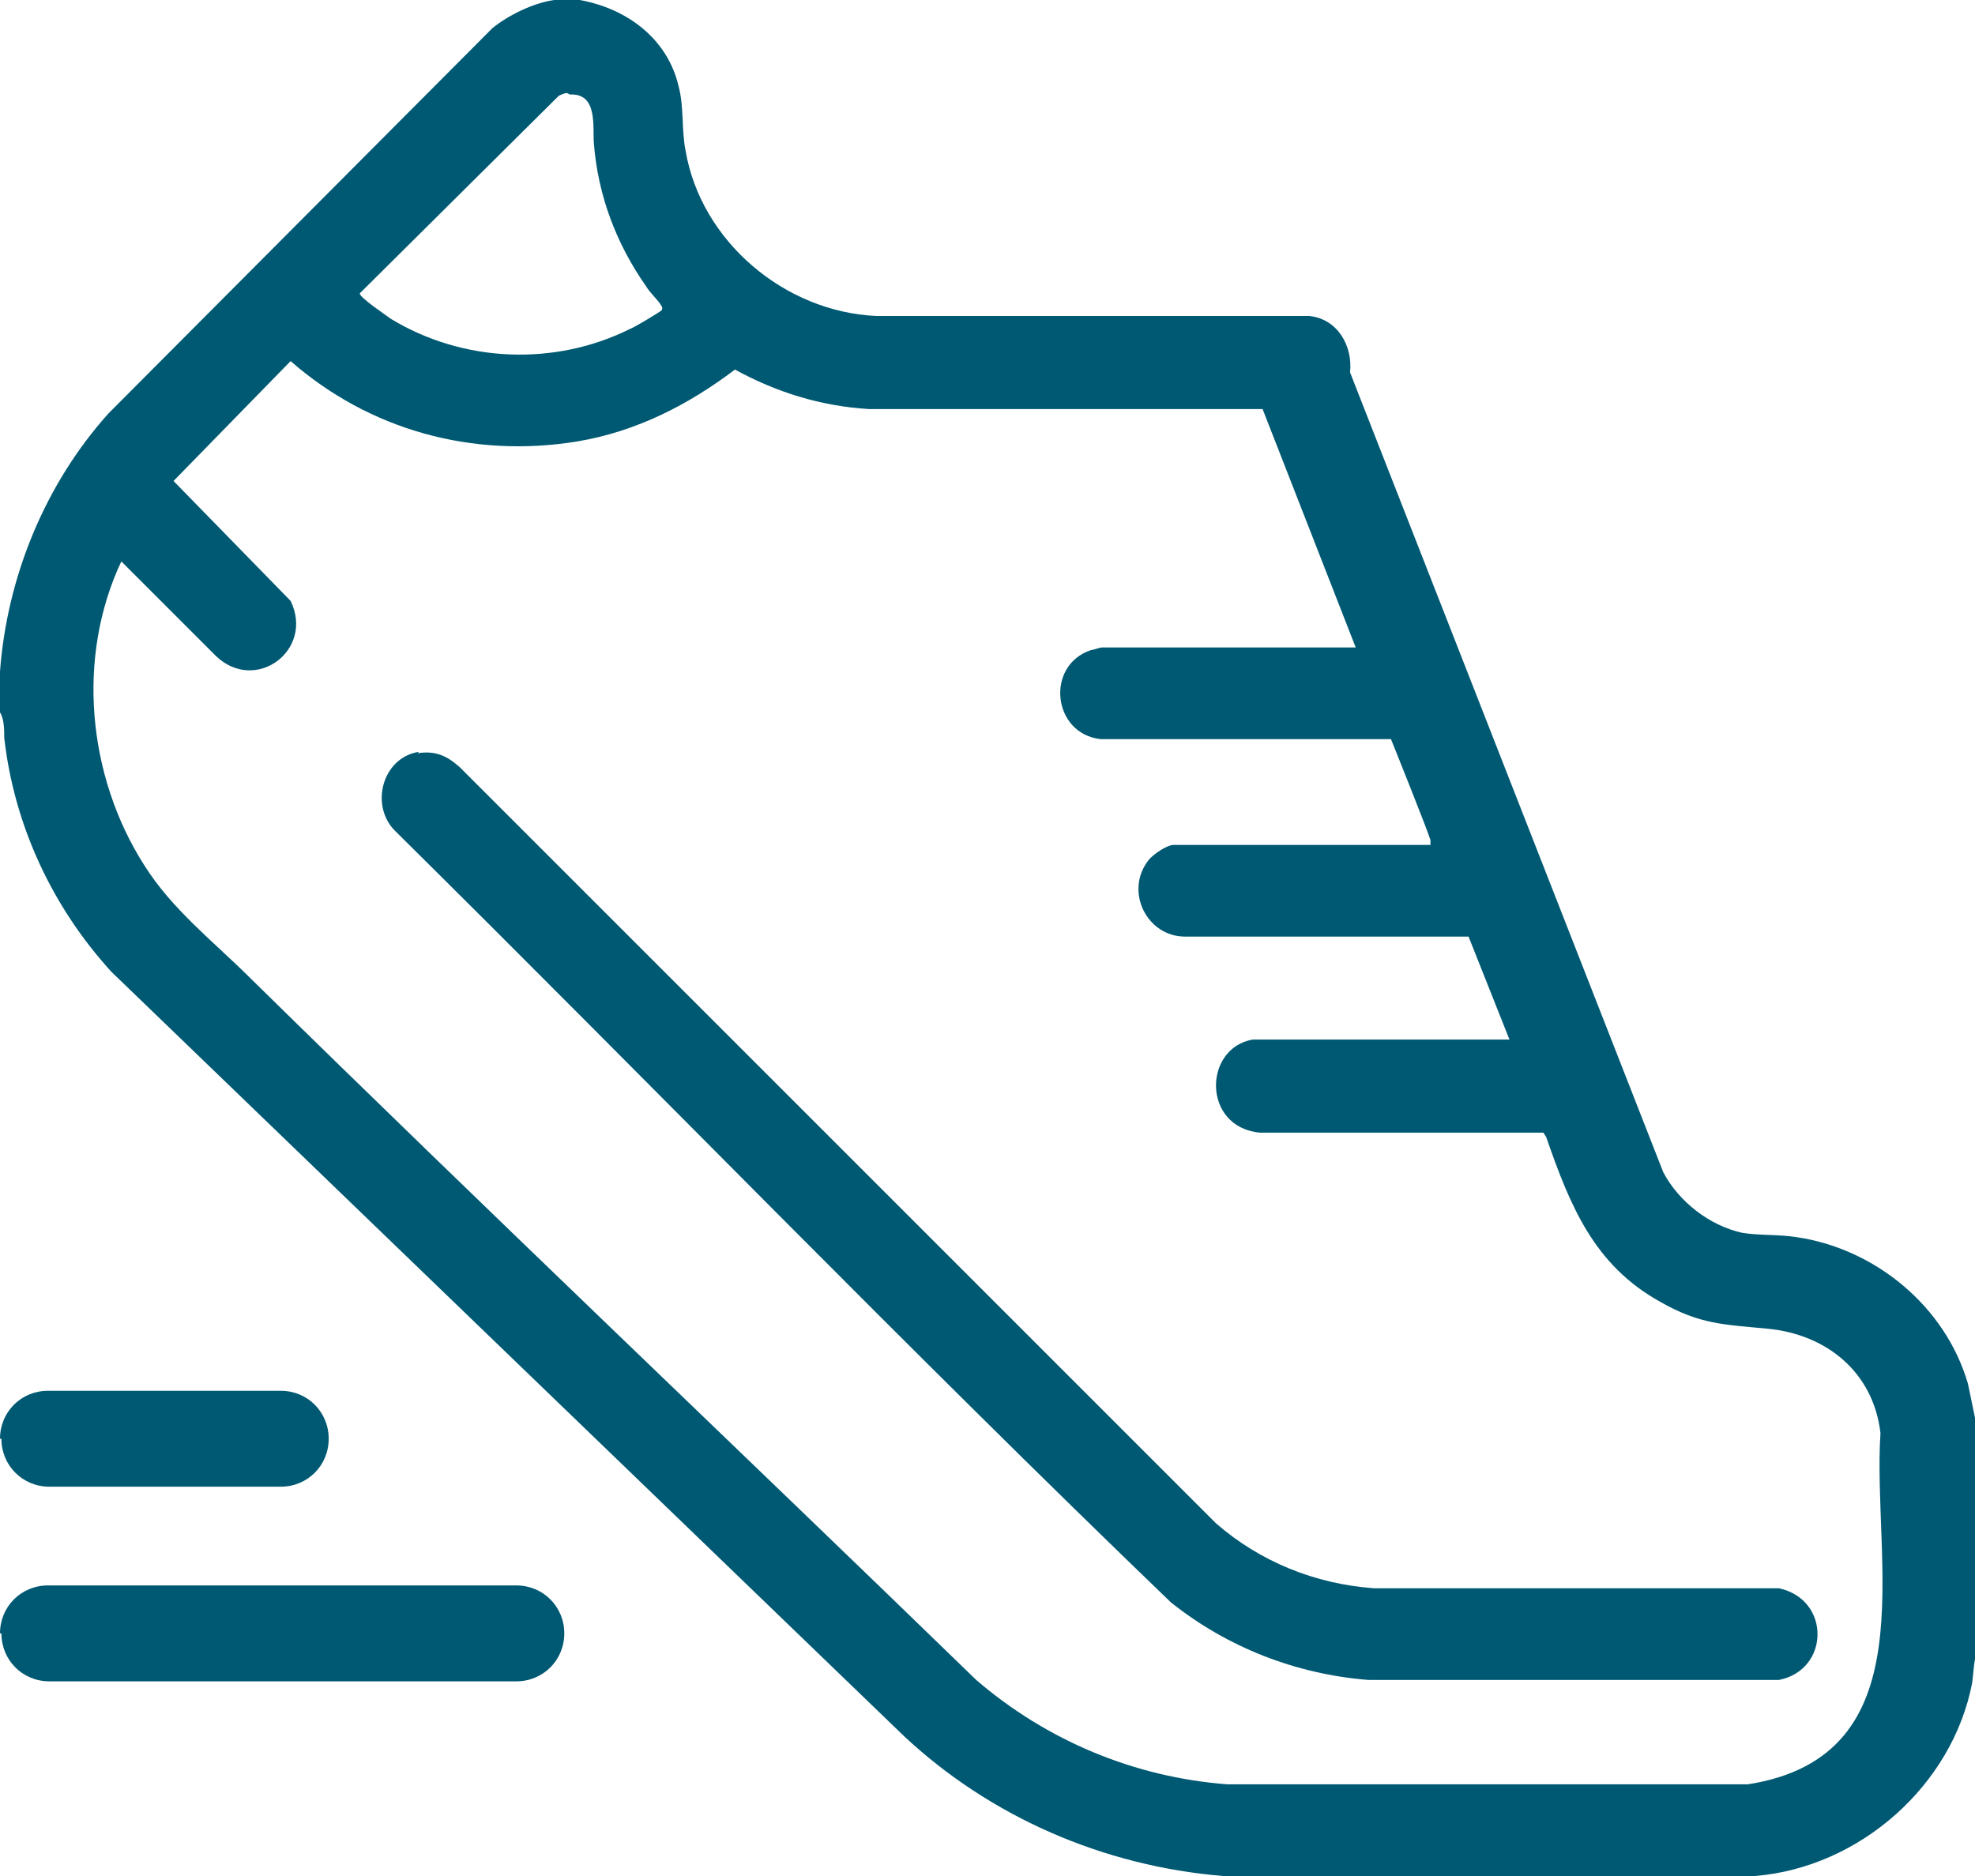 <?xml version="1.0" encoding="UTF-8"?>
<svg id="uuid-00eb03d7-97b9-4b16-a6d9-12147032c7e3" xmlns="http://www.w3.org/2000/svg" version="1.1" viewBox="0 0 140 133">
  <!-- Generator: Adobe Illustrator 29.4.0, SVG Export Plug-In . SVG Version: 2.1.0 Build 152)  -->
  <defs>
    <style>
      .st0 {
        fill: #005972;
      }
    </style>
  </defs>
  <g id="uuid-8e307a93-4c7c-4205-94f0-f471083bf939">
    <g>
      <path class="st0" d="M41.1,0c3.3.6,6.2,2.7,7,6.1.4,1.5.2,3.1.5,4.6,1.1,6.4,7,11.4,13.5,11.7h30.7c2,.2,3.1,2.1,2.9,4l22.2,56.7c1.1,2.1,3.3,3.8,5.6,4.3,1.2.2,2.5.1,3.8.3,5.6.8,10.6,4.9,12.2,10.4l.6,2.9v16.2c-.2.7-.2,1.4-.3,2.1-1.4,7.3-8,13.1-15.4,13.7h-37.7c-8.5-.7-16.5-4.2-22.6-9.9L7.9,68.9c-4.2-4.6-6.9-10.4-7.6-16.6,0-.6,0-1.3-.3-1.8,0-1,0-2,0-2.9.5-6.7,3.2-13.3,7.7-18.3L34.9,2C36,1.1,37.8.2,39.3,0h1.8ZM40.2,6.6c-.2,0-.4.1-.6.2l-14.1,14c0,.3,1.8,1.5,2.2,1.8,5.1,3.1,11.6,3.4,17,.7.3-.1,2.1-1.2,2.2-1.3.1-.2,0-.2,0-.3-.3-.5-.8-.9-1.1-1.4-2.1-3-3.4-6.4-3.7-10.1-.1-1.2.3-3.6-1.7-3.5h0ZM88.9,73.7h18.1l-2.9-7.3h-20.1c-2.7,0-4.3-3.2-2.6-5.4.3-.4,1.3-1.1,1.8-1.1h18.2v-.3c.1,0-2.8-7.2-2.8-7.2h-20.6c-3.4-.4-3.9-5.2-.7-6.3.1,0,.7-.2.8-.2h18l-6.6-16.9h-27.9c-3.4-.2-6.6-1.2-9.5-2.8-3.3,2.5-7,4.4-11.2,5.1-7.4,1.2-14.7-.8-20.3-5.7l-8.3,8.5,8.3,8.5c1.7,3.5-2.5,6.6-5.3,3.9l-6.7-6.7c-3.2,6.8-2.4,15.2,1.6,21.5,2,3.2,5,5.5,7.6,8.1,17,16.7,34.3,33.1,51.4,49.7,5,4.3,11.2,6.9,17.8,7.4h36.9c12.8-2,8.8-15.7,9.4-24.9-.5-4.3-3.8-7-8-7.4-3.1-.3-4.8-.3-7.6-1.9-4.7-2.6-6.4-6.8-8.1-11.7l-.2-.3h-20.1c-4.1-.4-4-6-.5-6.6h0Z"/>
      <path class="st0" d="M29.6,53.4c1.3-.2,2.1.2,3,1l53.6,53.6c3.1,2.7,7,4.3,11.2,4.6h28.7c3.7.8,3.6,5.8,0,6.5h-29.1c-5.1-.4-10-2.3-14-5.5-18.6-17.9-36.6-36.5-55-54.7-1.8-1.8-.9-5.2,1.7-5.6Z"/>
      <path class="st0" d="M3.5,98.6h16.4c1.9,0,3.4,1.5,3.4,3.4h0c0,1.9-1.5,3.4-3.4,3.4H3.5c-1.9,0-3.4-1.5-3.4-3.4H0c0-1.9,1.5-3.4,3.4-3.4Z"/>
      <path class="st0" d="M3.5,112.4h33.1c1.9,0,3.4,1.5,3.4,3.4h0c0,1.9-1.5,3.4-3.4,3.4H3.5c-1.9,0-3.4-1.5-3.4-3.4H0c0-1.9,1.5-3.4,3.4-3.4Z"/>
    </g>
  </g>
</svg>
